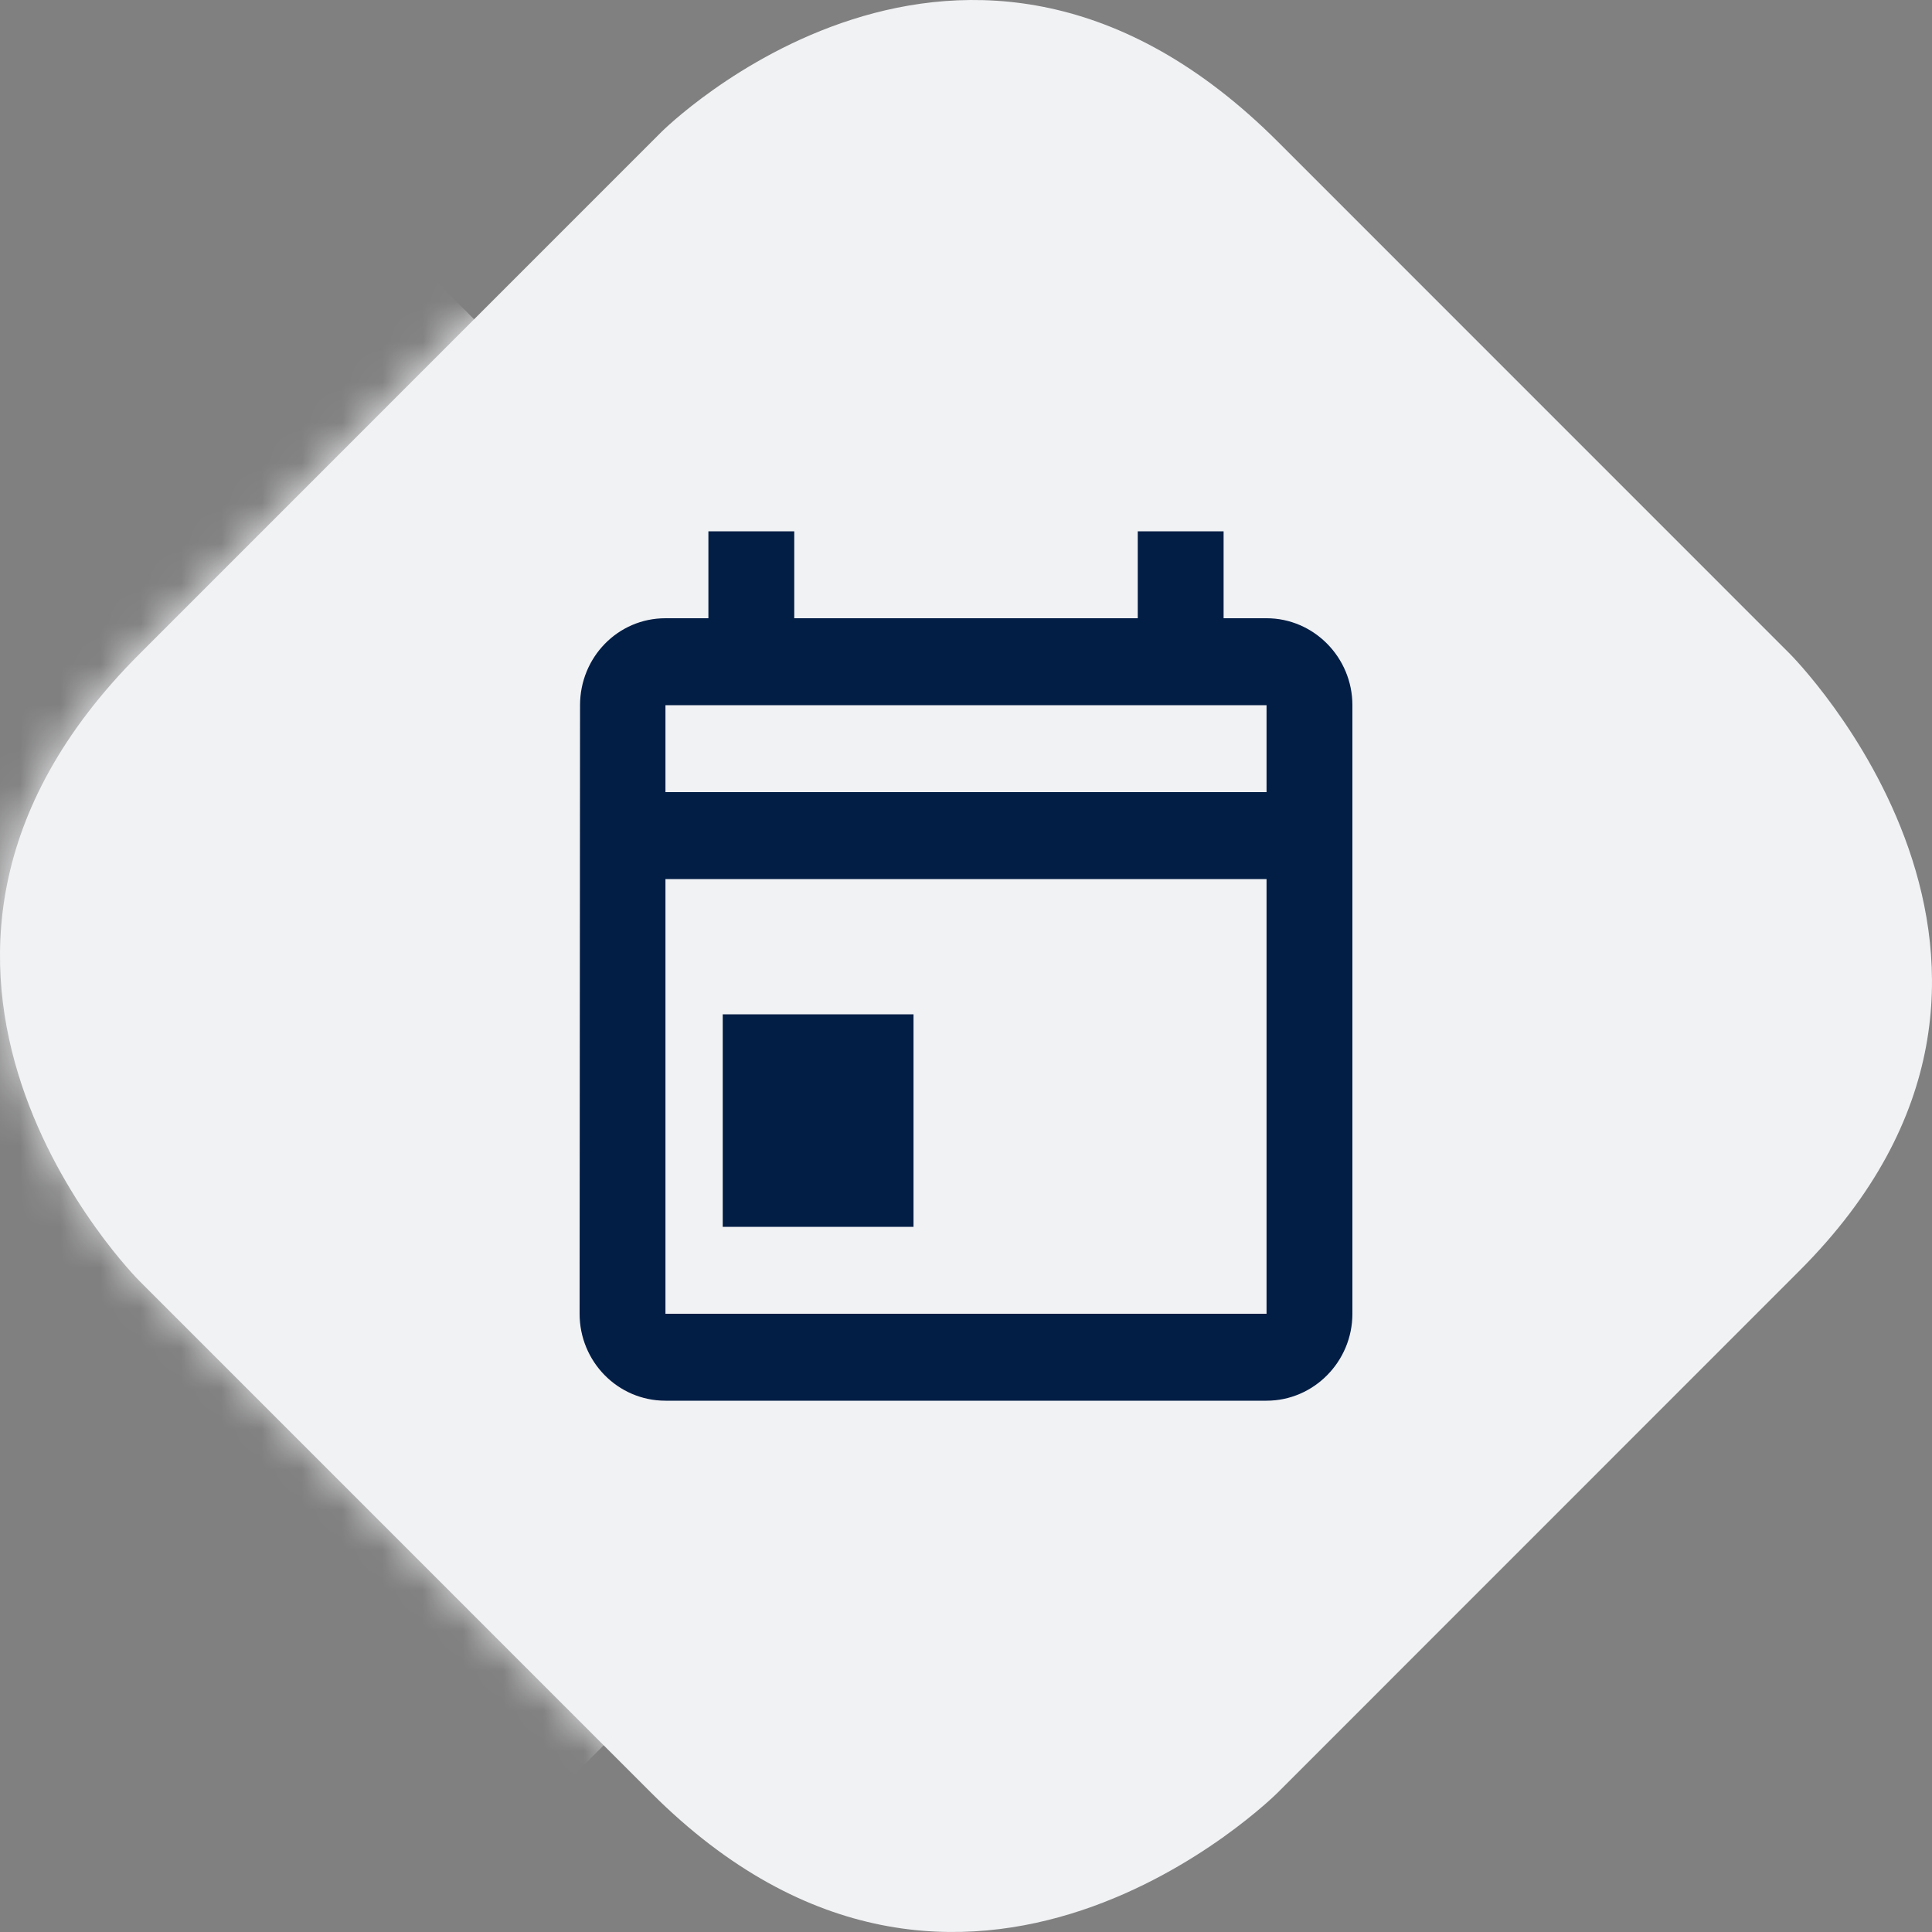 <svg width="48" height="48" viewBox="0 0 48 48" fill="none" xmlns="http://www.w3.org/2000/svg">
<rect x="0" y="0" width="48" height="48" fill="#808080" stroke="none"/>
<path d="M31.74 44.541L44.71 31.568C52.25 24.027 44.47 16.245 44.47 16.245L31.749 3.522C23.969 -4.26 16.429 3.282 16.429 3.282L3.459 16.254C-4.323 24.037 3.457 31.818 3.457 31.818L16.179 44.542C23.959 52.323 31.74 44.541 31.74 44.541Z" fill="#F1F2F4"/>
<mask id="mask0_417_3065" style="mask-type:alpha" maskUnits="userSpaceOnUse" x="0" y="0" width="48" height="48">
<path d="M16.26 3.459L3.29 16.432C-4.25 23.973 3.53 31.754 3.53 31.754L16.251 44.478C24.032 52.26 31.571 44.719 31.571 44.719L44.541 31.746C52.322 23.963 44.543 16.182 44.543 16.182L31.821 3.458C24.041 -4.324 16.26 3.46 16.26 3.46" fill="url(#paint0_linear_417_3065)"/>
</mask>
<g mask="url(#mask0_417_3065)">
<path d="M10.59 47.77L23.56 34.798C31.1 27.257 23.32 19.475 23.32 19.475L10.599 6.752C2.819 -1.03 -4.721 6.512 -4.721 6.512L-17.691 19.484C-25.473 27.267 -17.692 35.048 -17.692 35.048L-4.971 47.772C2.809 55.553 10.59 47.77 10.59 47.77Z" fill="#F1F2F4"/>
</g>
<path d="M31.467 15.36H30.4V13.2H28.267V15.36H19.733V13.2H17.6V15.36H16.533C15.349 15.36 14.411 16.332 14.411 17.52L14.4 32.64C14.4 33.828 15.349 34.8 16.533 34.8H31.467C32.64 34.8 33.6 33.828 33.6 32.64V17.52C33.6 16.332 32.64 15.36 31.467 15.36ZM31.467 32.64H16.533V21.84H31.467V32.64ZM31.467 19.68H16.533V17.52H31.467V19.68ZM17.956 25.2H22.696V30.48H17.956V25.2Z" fill="#031E45"/>
<defs>
<linearGradient id="paint0_linear_417_3065" x1="-4.935" y1="24" x2="59.876" y2="24" gradientUnits="userSpaceOnUse">
<stop offset="0.03" stop-color="#3E30D1"/>
<stop offset="0.15" stop-color="#4534D1"/>
<stop offset="0.34" stop-color="#5A41D3"/>
<stop offset="0.56" stop-color="#7D57D6"/>
<stop offset="0.82" stop-color="#AC75DA"/>
<stop offset="1" stop-color="#D38DDE"/>
</linearGradient>
</defs>
</svg>
